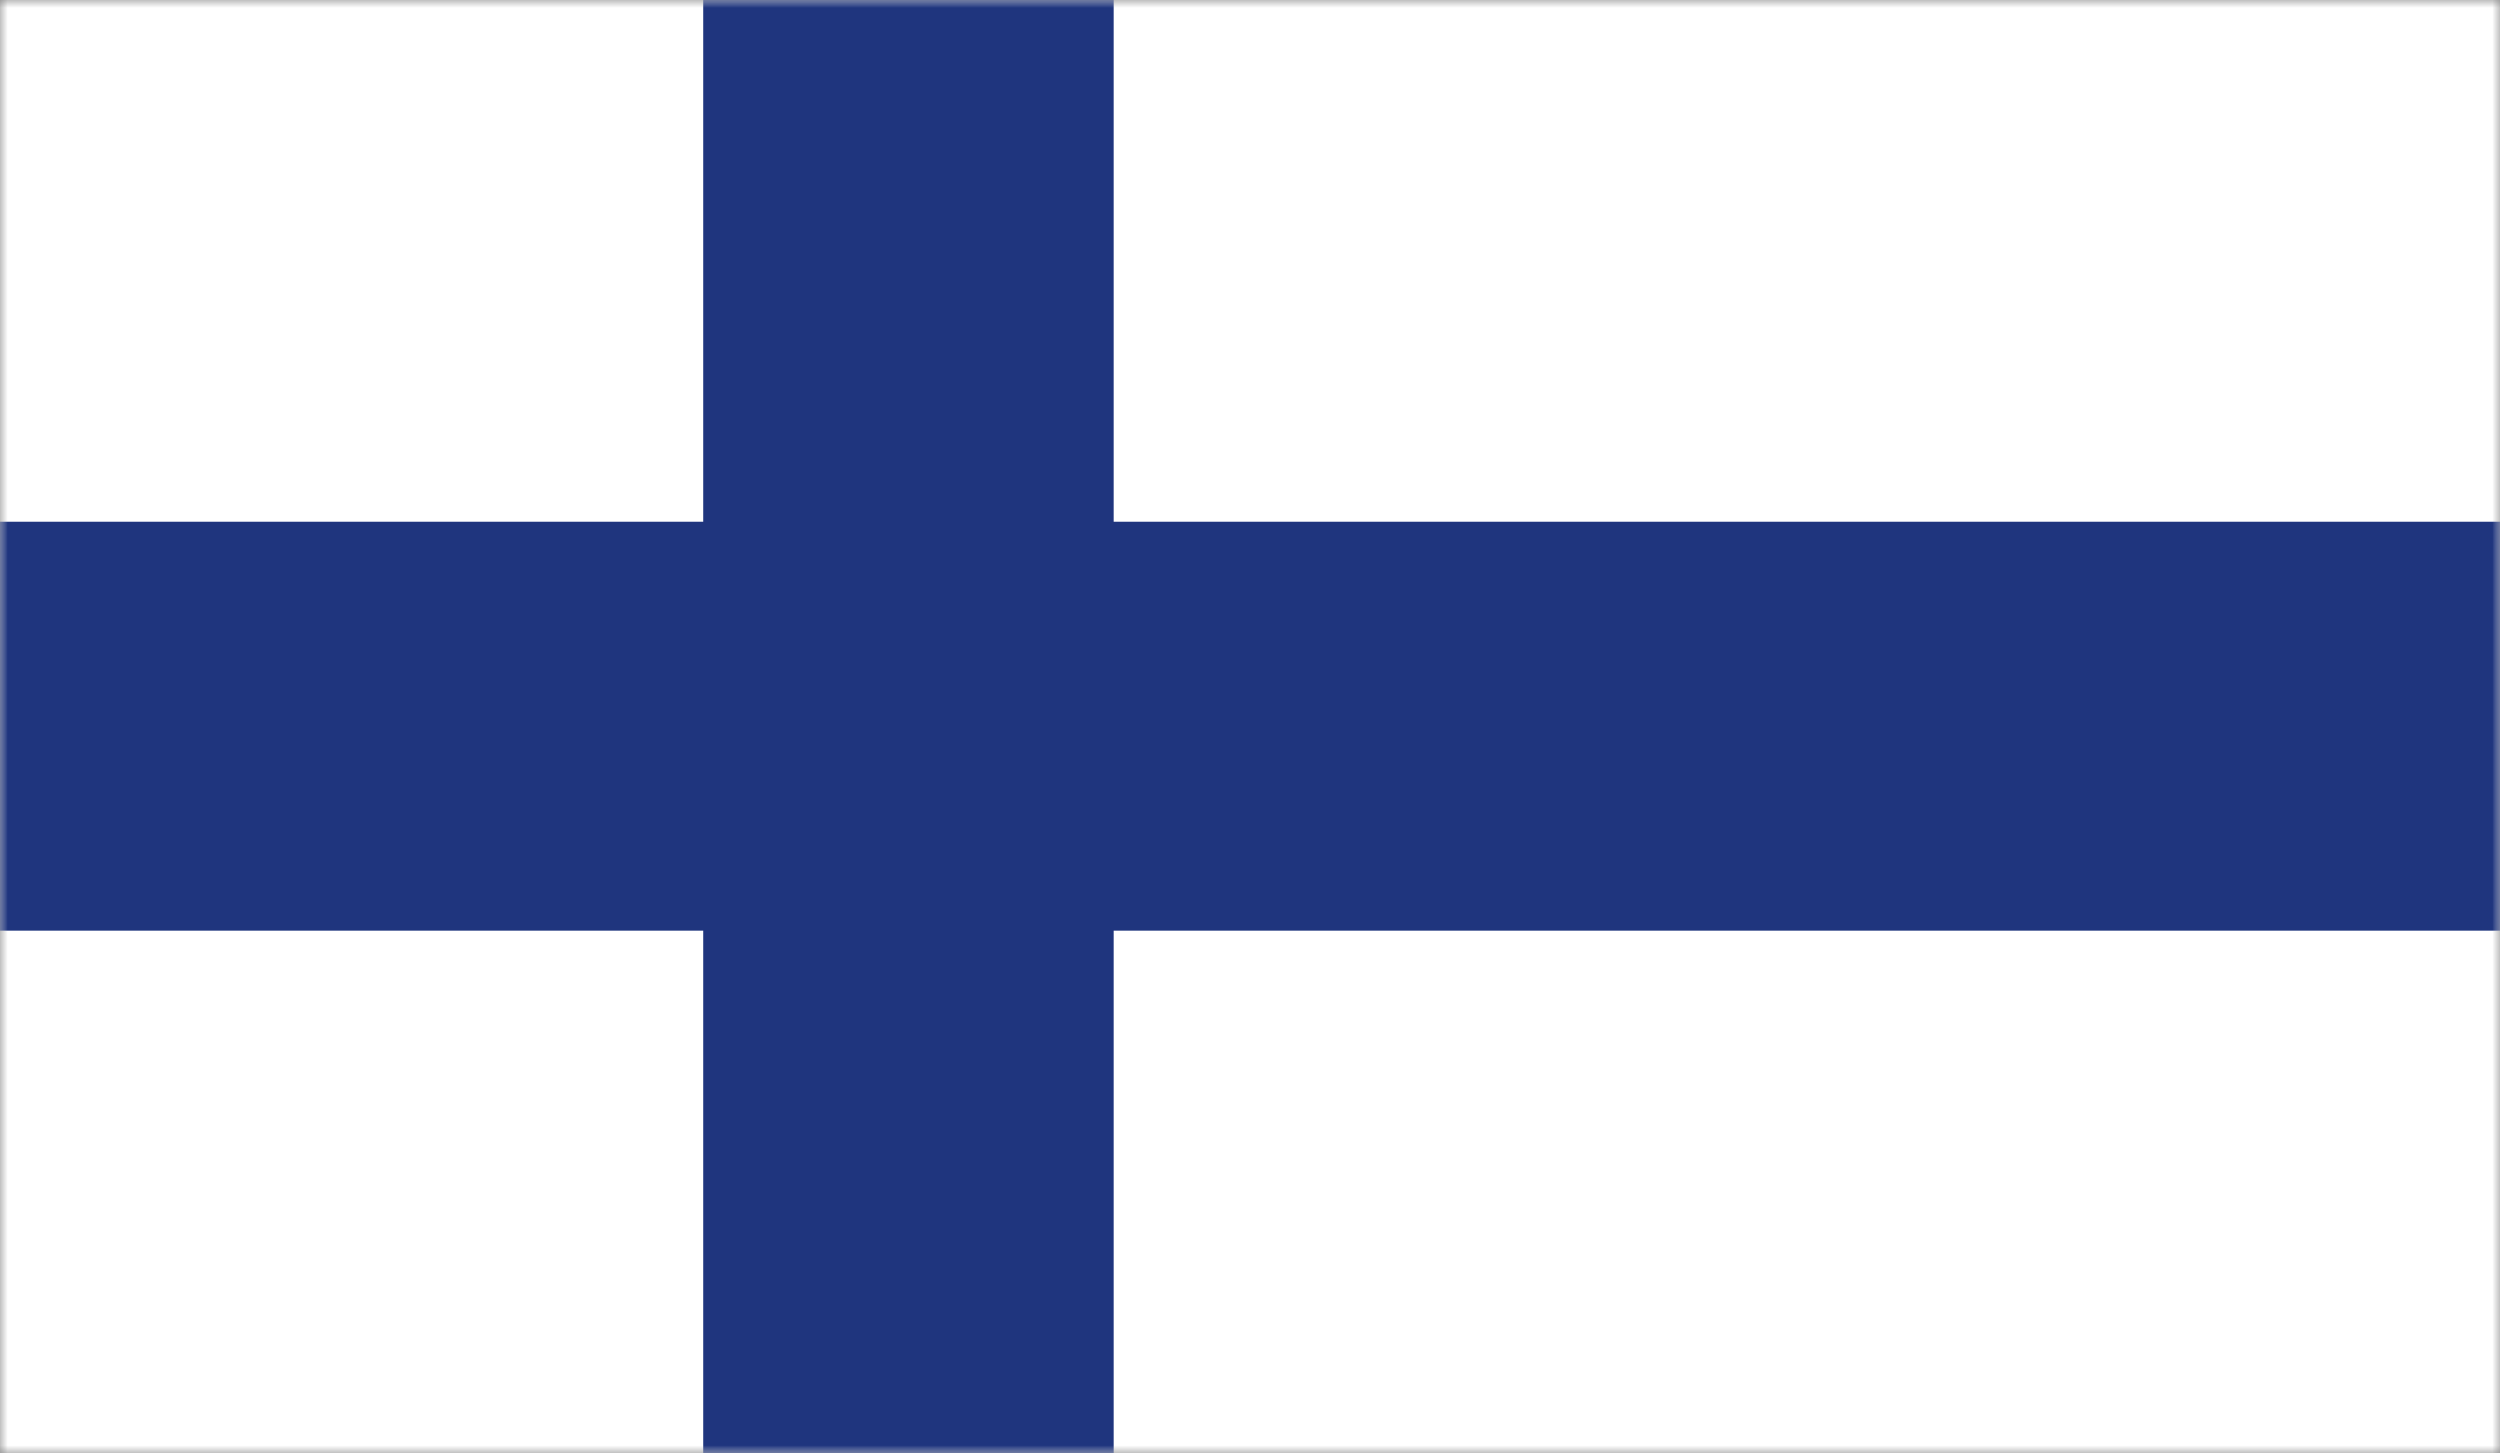 <svg width="160" height="93" viewBox="0 0 160 93" fill="none" xmlns="http://www.w3.org/2000/svg">
<rect x="0" y="0" width="160" height="93" fill="#808080" stroke="none"/>
<mask id="mask0_7662_43760" style="mask-type:luminance" maskUnits="userSpaceOnUse" x="0" y="0" width="160" height="93">
<path d="M160 0H0V93H160V0Z" fill="white"/>
</mask>
<g mask="url(#mask0_7662_43760)">
<path d="M160 0H0V93H160V0Z" fill="white"/>
</g>
<mask id="mask1_7662_43760" style="mask-type:luminance" maskUnits="userSpaceOnUse" x="0" y="0" width="160" height="93">
<path d="M160 0H0V93H160V0Z" fill="white"/>
</mask>
<g mask="url(#mask1_7662_43760)">
<path d="M45.006 0V33.391H0V59.562H45.006V93H71.275V59.562H160V33.391H71.275V0H45.006Z" fill="#1F357E"/>
</g>
</svg>
